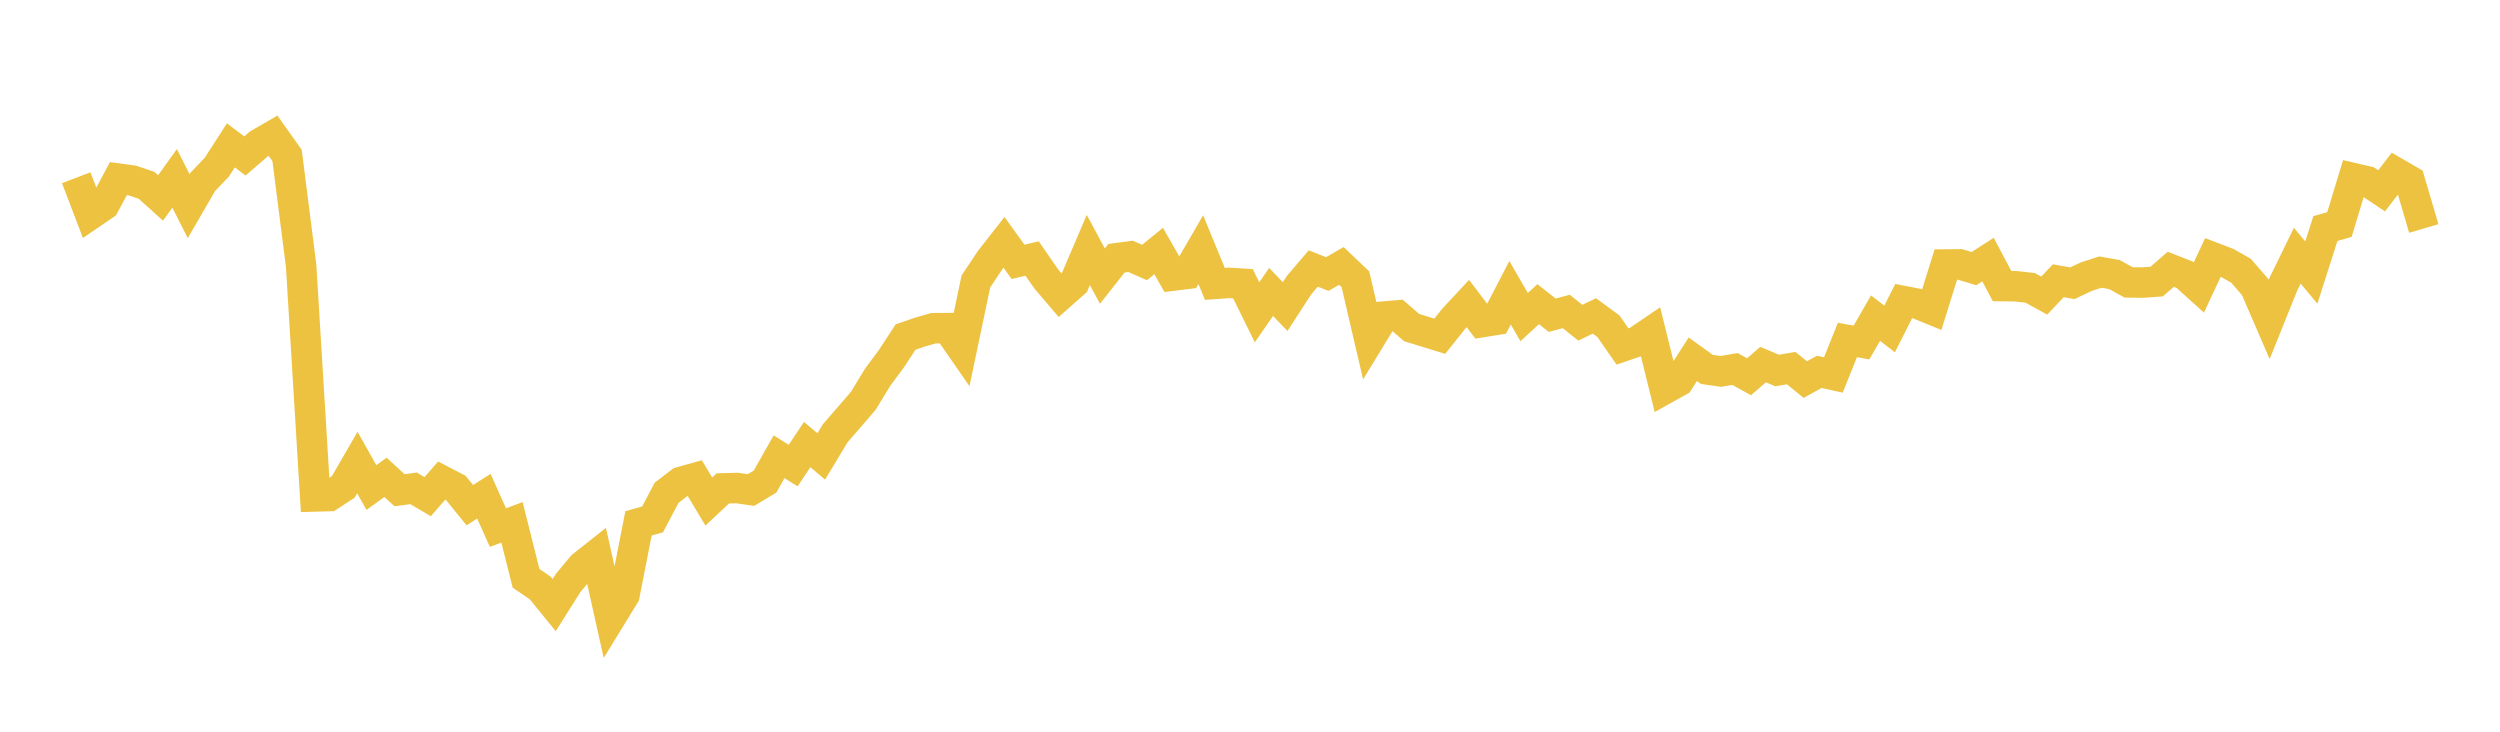 <svg width="164" height="48" xmlns="http://www.w3.org/2000/svg" xmlns:xlink="http://www.w3.org/1999/xlink"><path fill="none" stroke="rgb(237,194,64)" stroke-width="2" d="M5,11.659L5.922,14.072L6.844,13.442L7.766,11.718L8.689,11.845L9.611,12.154L10.533,12.986L11.455,11.702L12.377,13.525L13.299,11.933L14.222,10.97L15.144,9.537L16.066,10.23L16.988,9.435L17.91,8.903L18.832,10.198L19.754,17.433L20.677,32.567L21.599,32.541L22.521,31.939L23.443,30.343L24.365,31.984L25.287,31.315L26.21,32.159L27.132,32.037L28.054,32.581L28.976,31.524L29.898,32.004L30.82,33.139L31.743,32.551L32.665,34.61L33.587,34.265L34.509,37.938L35.431,38.564L36.353,39.695L37.275,38.236L38.198,37.128L39.12,36.4L40.042,40.536L40.964,39.034L41.886,34.331L42.808,34.074L43.731,32.324L44.653,31.617L45.575,31.361L46.497,32.901L47.419,32.038L48.341,32.014L49.263,32.146L50.186,31.594L51.108,29.964L52.03,30.541L52.952,29.164L53.874,29.942L54.796,28.415L55.719,27.353L56.641,26.28L57.563,24.764L58.485,23.517L59.407,22.108L60.329,21.791L61.251,21.528L62.174,21.525L63.096,22.855L64.018,18.465L64.94,17.077L65.862,15.899L66.784,17.176L67.707,16.96L68.629,18.291L69.551,19.372L70.473,18.558L71.395,16.399L72.317,18.111L73.24,16.94L74.162,16.816L75.084,17.221L76.006,16.466L76.928,18.083L77.85,17.969L78.772,16.379L79.695,18.623L80.617,18.557L81.539,18.615L82.461,20.487L83.383,19.152L84.305,20.112L85.228,18.692L86.15,17.613L87.072,17.977L87.994,17.445L88.916,18.322L89.838,22.282L90.76,20.769L91.683,20.691L92.605,21.492L93.527,21.773L94.449,22.057L95.371,20.902L96.293,19.912L97.216,21.131L98.138,20.984L99.06,19.204L99.982,20.803L100.904,19.954L101.826,20.678L102.749,20.432L103.671,21.17L104.593,20.725L105.515,21.401L106.437,22.729L107.359,22.416L108.281,21.791L109.204,25.518L110.126,25.004L111.048,23.567L111.97,24.233L112.892,24.364L113.814,24.206L114.737,24.715L115.659,23.916L116.581,24.305L117.503,24.149L118.425,24.9L119.347,24.393L120.269,24.598L121.192,22.302L122.114,22.469L123.036,20.869L123.958,21.58L124.88,19.753L125.802,19.931L126.725,20.308L127.647,17.352L128.569,17.344L129.491,17.621L130.413,17.028L131.335,18.768L132.257,18.78L133.18,18.884L134.102,19.391L135.024,18.418L135.946,18.581L136.868,18.145L137.79,17.848L138.713,18.015L139.635,18.526L140.557,18.538L141.479,18.47L142.401,17.667L143.323,18.028L144.246,18.861L145.168,16.887L146.09,17.24L147.012,17.762L147.934,18.826L148.856,20.959L149.778,18.664L150.701,16.772L151.623,17.881L152.545,14.994L153.467,14.729L154.389,11.688L155.311,11.902L156.234,12.517L157.156,11.321L158.078,11.856L159,14.989"></path></svg>